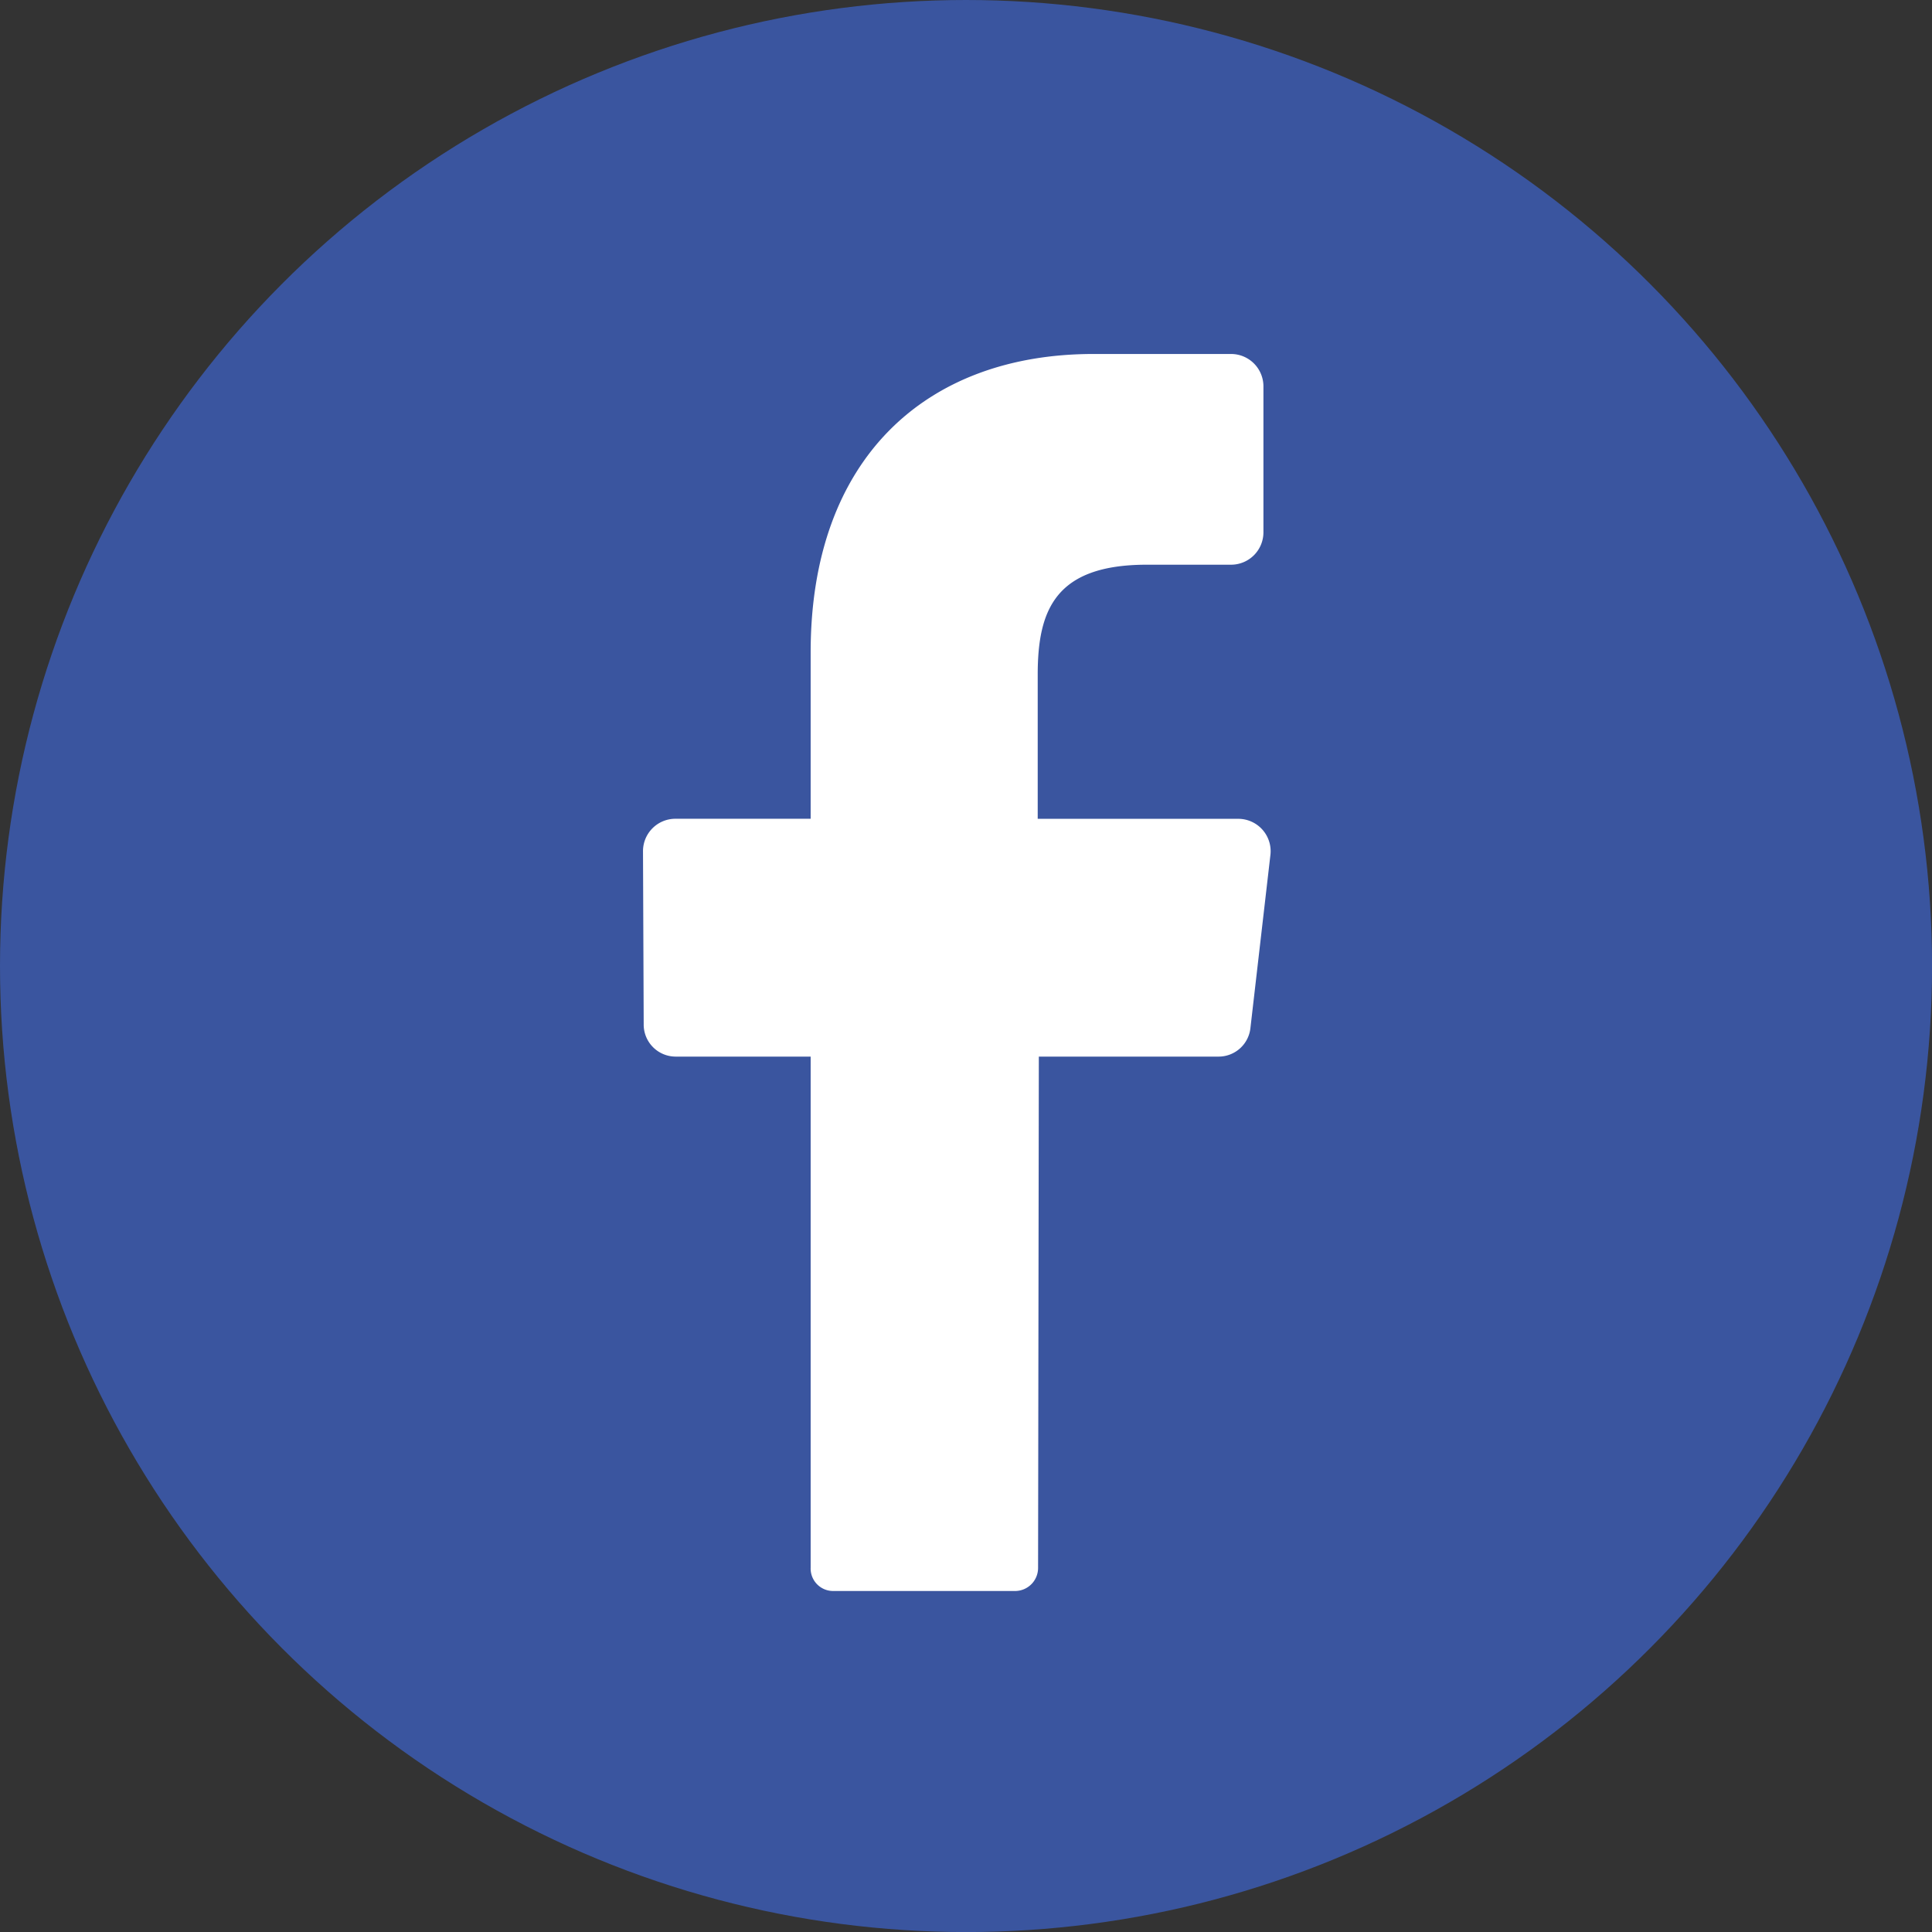 <svg id="Layer_2" data-name="Layer 2" xmlns="http://www.w3.org/2000/svg" width="36.197" height="36.197" viewBox="0 0 36.197 36.197">
  <rect x="0" y="0" width="36.197" height="36.197" fill="#333333" stroke="none"/>
  <g id="_01.facebook" data-name="01.facebook" transform="translate(0 0)">
    <circle id="background" cx="18.099" cy="18.099" r="18.099" fill="#3a559f"/>
    <path id="icon" d="M71.852,42.393l-.373,3.23a.6.6,0,0,1-.594.541H67.514L67.5,55.74a.432.432,0,0,1-.421.436H63.66a.421.421,0,0,1-.421-.438V46.164H60.711a.6.6,0,0,1-.6-.611l-.013-3.23a.607.607,0,0,1,.6-.615h2.541V38.59c0-3.62,2.149-5.59,5.3-5.59h2.583a.607.607,0,0,1,.6.615v2.718a.607.607,0,0,1-.6.615H69.539c-1.713,0-2.046.843-2.046,2.061v2.7h3.765a.607.607,0,0,1,.594.685Z" transform="translate(-48.051 -26.368)" fill="#fff"/>
  </g>
</svg>
